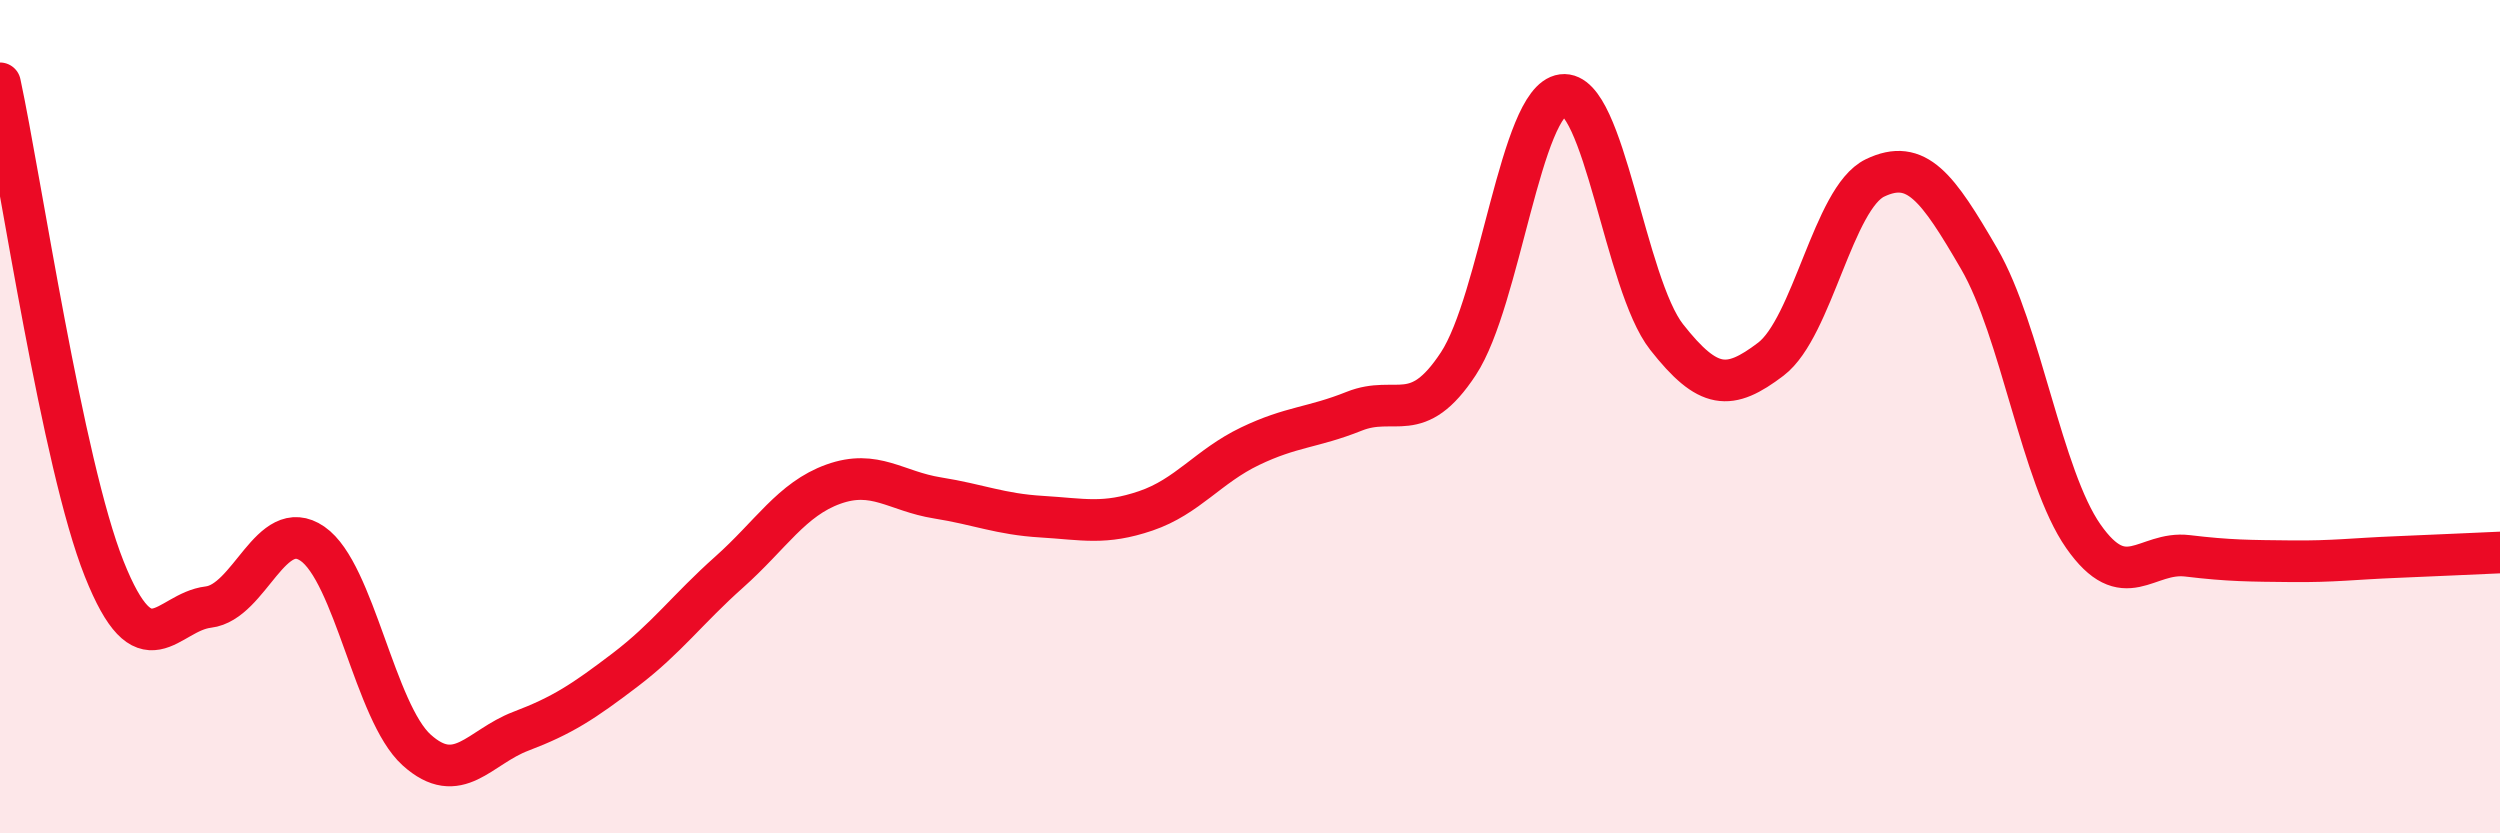 
    <svg width="60" height="20" viewBox="0 0 60 20" xmlns="http://www.w3.org/2000/svg">
      <path
        d="M 0,2 C 0.5,4.33 1.5,11.14 2.5,13.65 C 3.5,16.16 4,14.69 5,14.57 C 6,14.45 6.5,12.36 7.5,13.05 C 8.5,13.74 9,17.1 10,18 C 11,18.9 11.5,17.93 12.5,17.55 C 13.5,17.17 14,16.84 15,16.08 C 16,15.32 16.5,14.62 17.5,13.73 C 18.5,12.84 19,11.98 20,11.62 C 21,11.26 21.5,11.79 22.5,11.95 C 23.5,12.11 24,12.34 25,12.4 C 26,12.46 26.5,12.6 27.5,12.26 C 28.5,11.92 29,11.19 30,10.71 C 31,10.23 31.5,10.27 32.5,9.87 C 33.5,9.47 34,10.25 35,8.73 C 36,7.21 36.5,2.41 37.5,2.28 C 38.5,2.15 39,6.82 40,8.09 C 41,9.36 41.5,9.38 42.5,8.62 C 43.5,7.86 44,4.75 45,4.27 C 46,3.79 46.5,4.49 47.5,6.21 C 48.5,7.93 49,11.44 50,12.87 C 51,14.3 51.5,13.22 52.5,13.34 C 53.5,13.46 54,13.46 55,13.47 C 56,13.48 56.5,13.41 57.5,13.37 C 58.5,13.33 59.5,13.28 60,13.26L60 20L0 20Z"
        fill="#EB0A25"
        opacity="0.1"
        stroke-linecap="round"
        stroke-linejoin="round"
      />
      <path
        d="M 0,2 C 0.5,4.33 1.5,11.14 2.5,13.65 C 3.5,16.16 4,14.69 5,14.57 C 6,14.45 6.5,12.36 7.5,13.05 C 8.5,13.74 9,17.1 10,18 C 11,18.9 11.5,17.93 12.5,17.55 C 13.5,17.17 14,16.84 15,16.08 C 16,15.32 16.5,14.62 17.5,13.73 C 18.5,12.84 19,11.98 20,11.62 C 21,11.26 21.5,11.79 22.5,11.95 C 23.5,12.11 24,12.34 25,12.4 C 26,12.46 26.5,12.6 27.5,12.26 C 28.5,11.92 29,11.19 30,10.71 C 31,10.23 31.5,10.27 32.5,9.87 C 33.5,9.47 34,10.25 35,8.73 C 36,7.21 36.5,2.41 37.5,2.28 C 38.5,2.15 39,6.82 40,8.09 C 41,9.36 41.5,9.38 42.5,8.62 C 43.5,7.86 44,4.75 45,4.27 C 46,3.79 46.5,4.49 47.5,6.21 C 48.5,7.93 49,11.44 50,12.87 C 51,14.3 51.5,13.22 52.5,13.34 C 53.5,13.46 54,13.46 55,13.47 C 56,13.48 56.5,13.41 57.5,13.37 C 58.5,13.33 59.5,13.28 60,13.26"
        stroke="#EB0A25"
        stroke-width="1"
        fill="none"
        stroke-linecap="round"
        stroke-linejoin="round"
      />
    </svg>
  